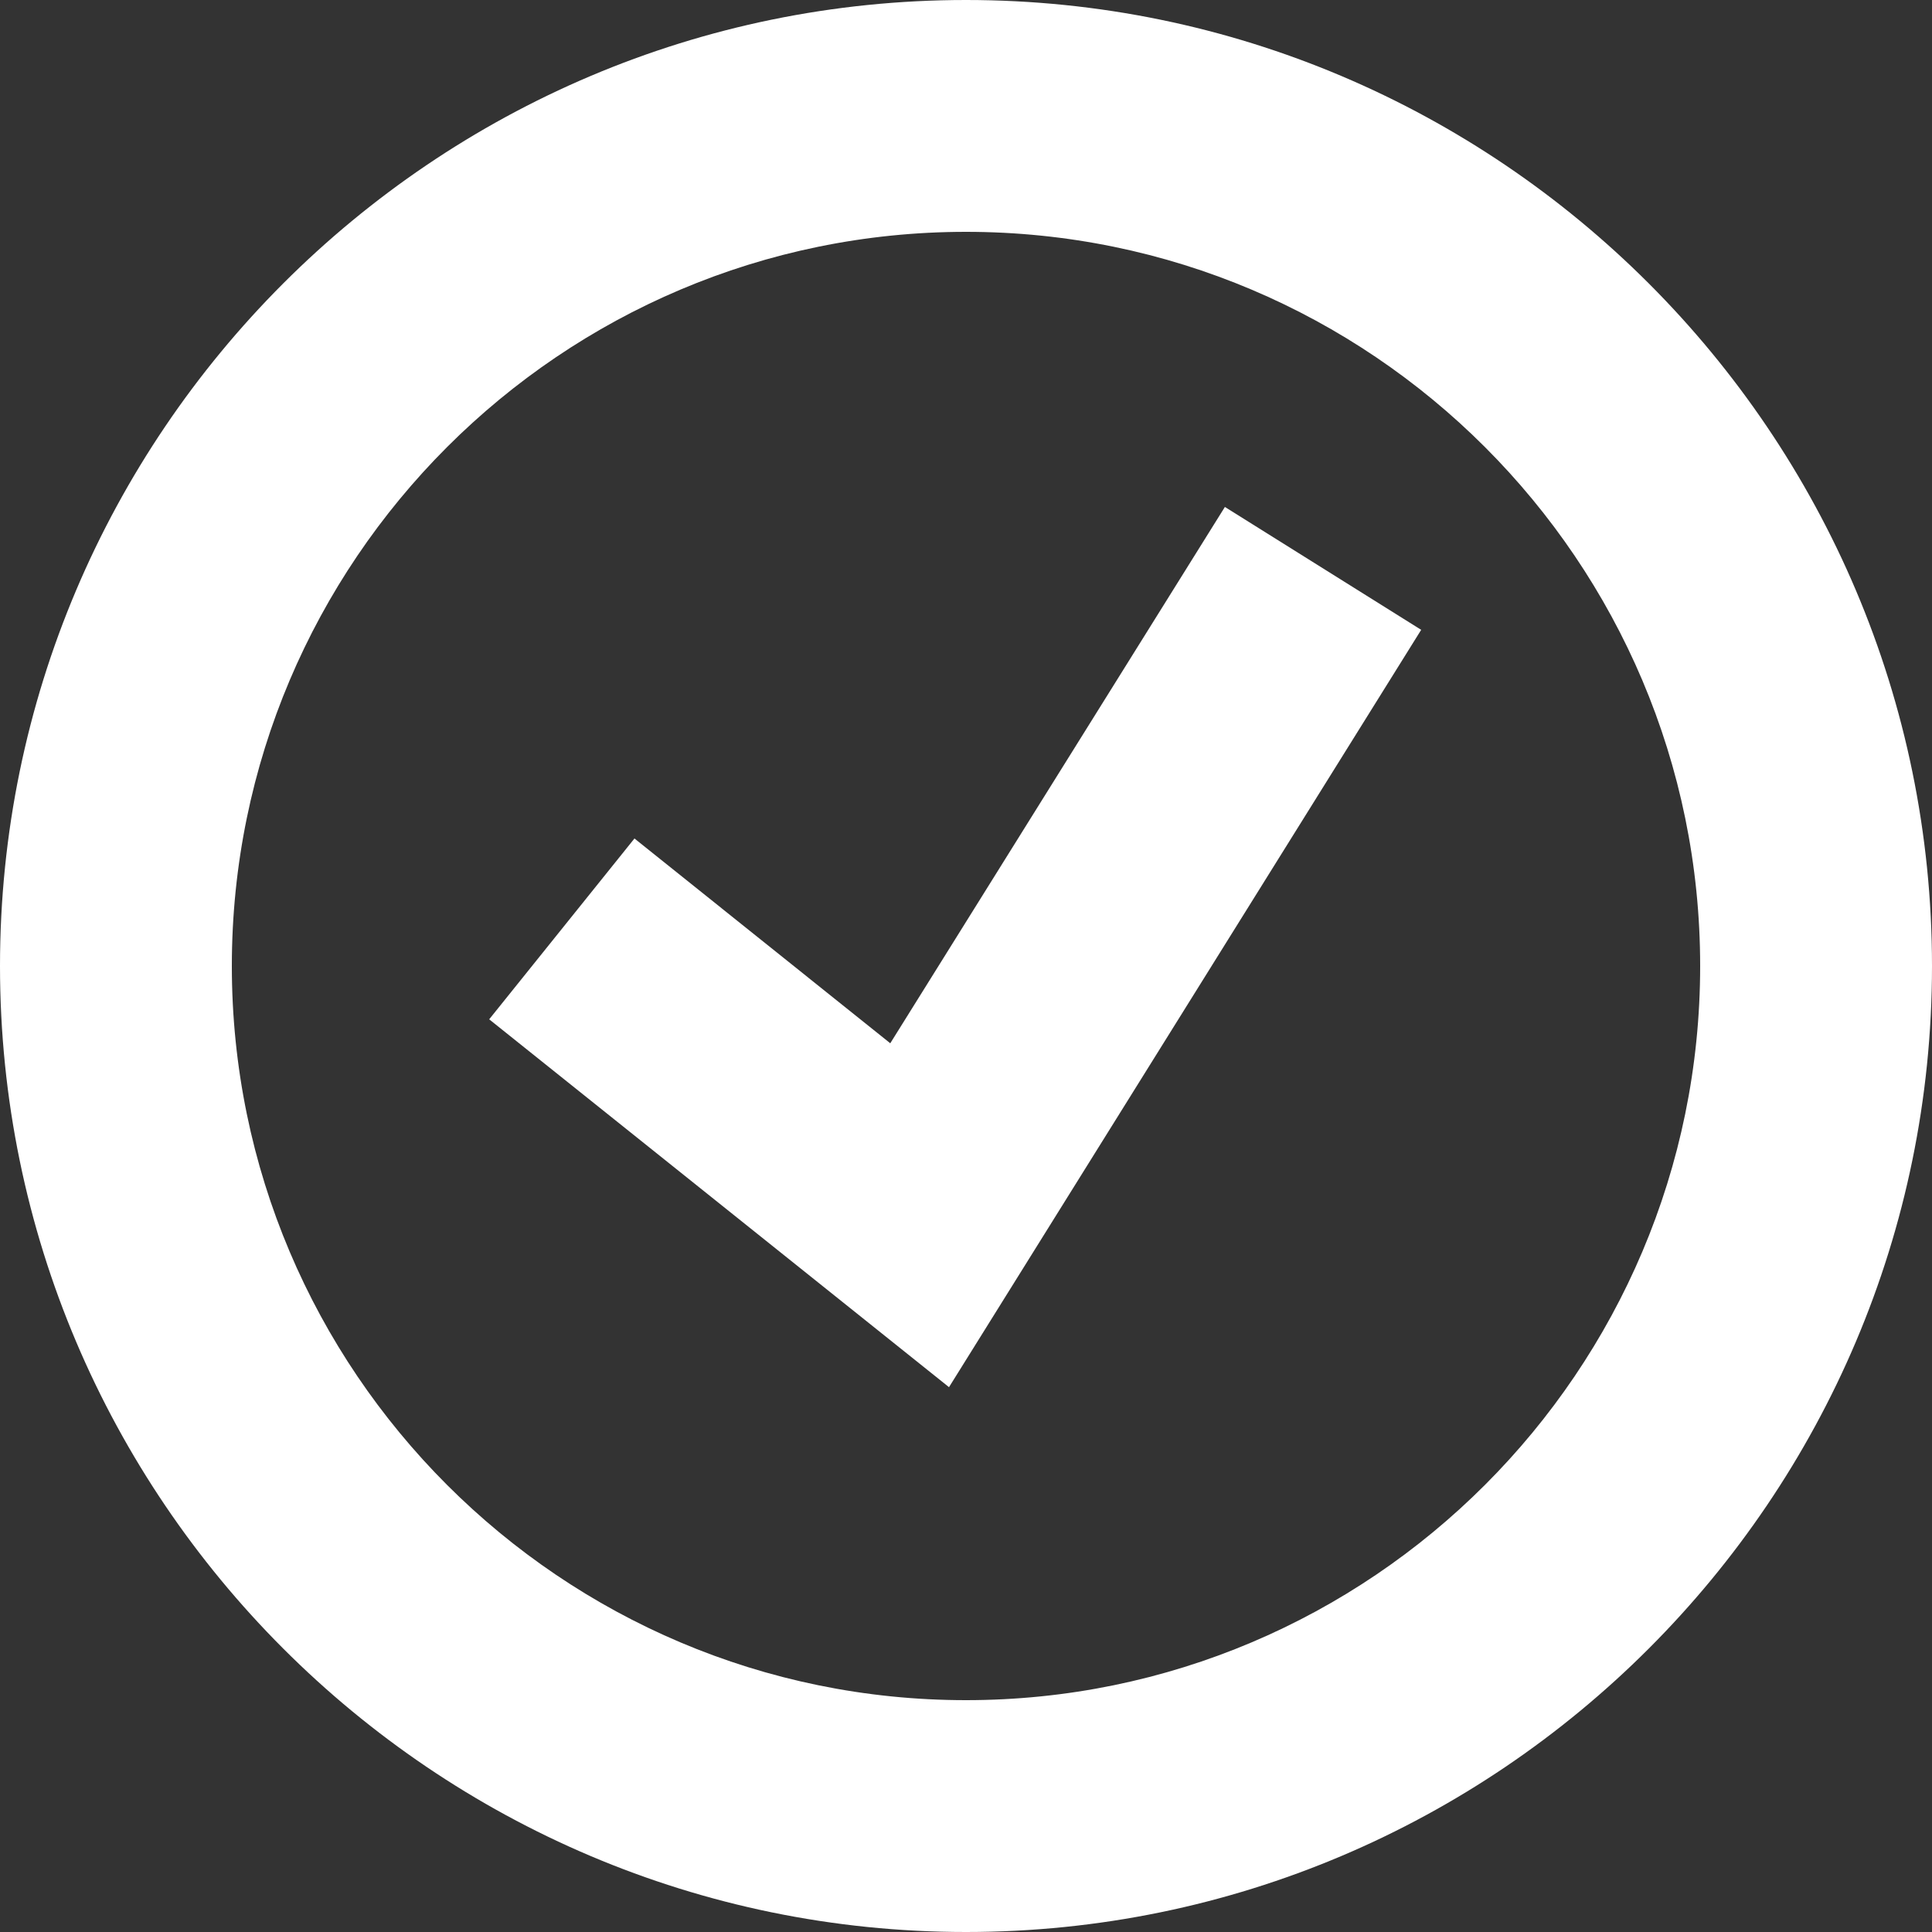 <svg xmlns="http://www.w3.org/2000/svg" viewBox="0 0 25 25"><rect x="0" y="0" width="25" height="25" fill="#333333" stroke="none"/><path d="M12.5 25C5.61 25 0 19.39 0 12.5S5.61 0 12.5 0 25 5.61 25 12.5 19.39 25 12.5 25Zm0-22C7.26 3 3 7.26 3 12.5S7.26 22 12.5 22s9.5-4.26 9.5-9.5S17.74 3 12.5 3Z" style="fill:#fff"/><path d="m12.28 17.95-5.95-4.76 1.88-2.34 3.31 2.65 4.33-6.94 2.54 1.59-6.11 9.8z" style="fill:#fff"/></svg>